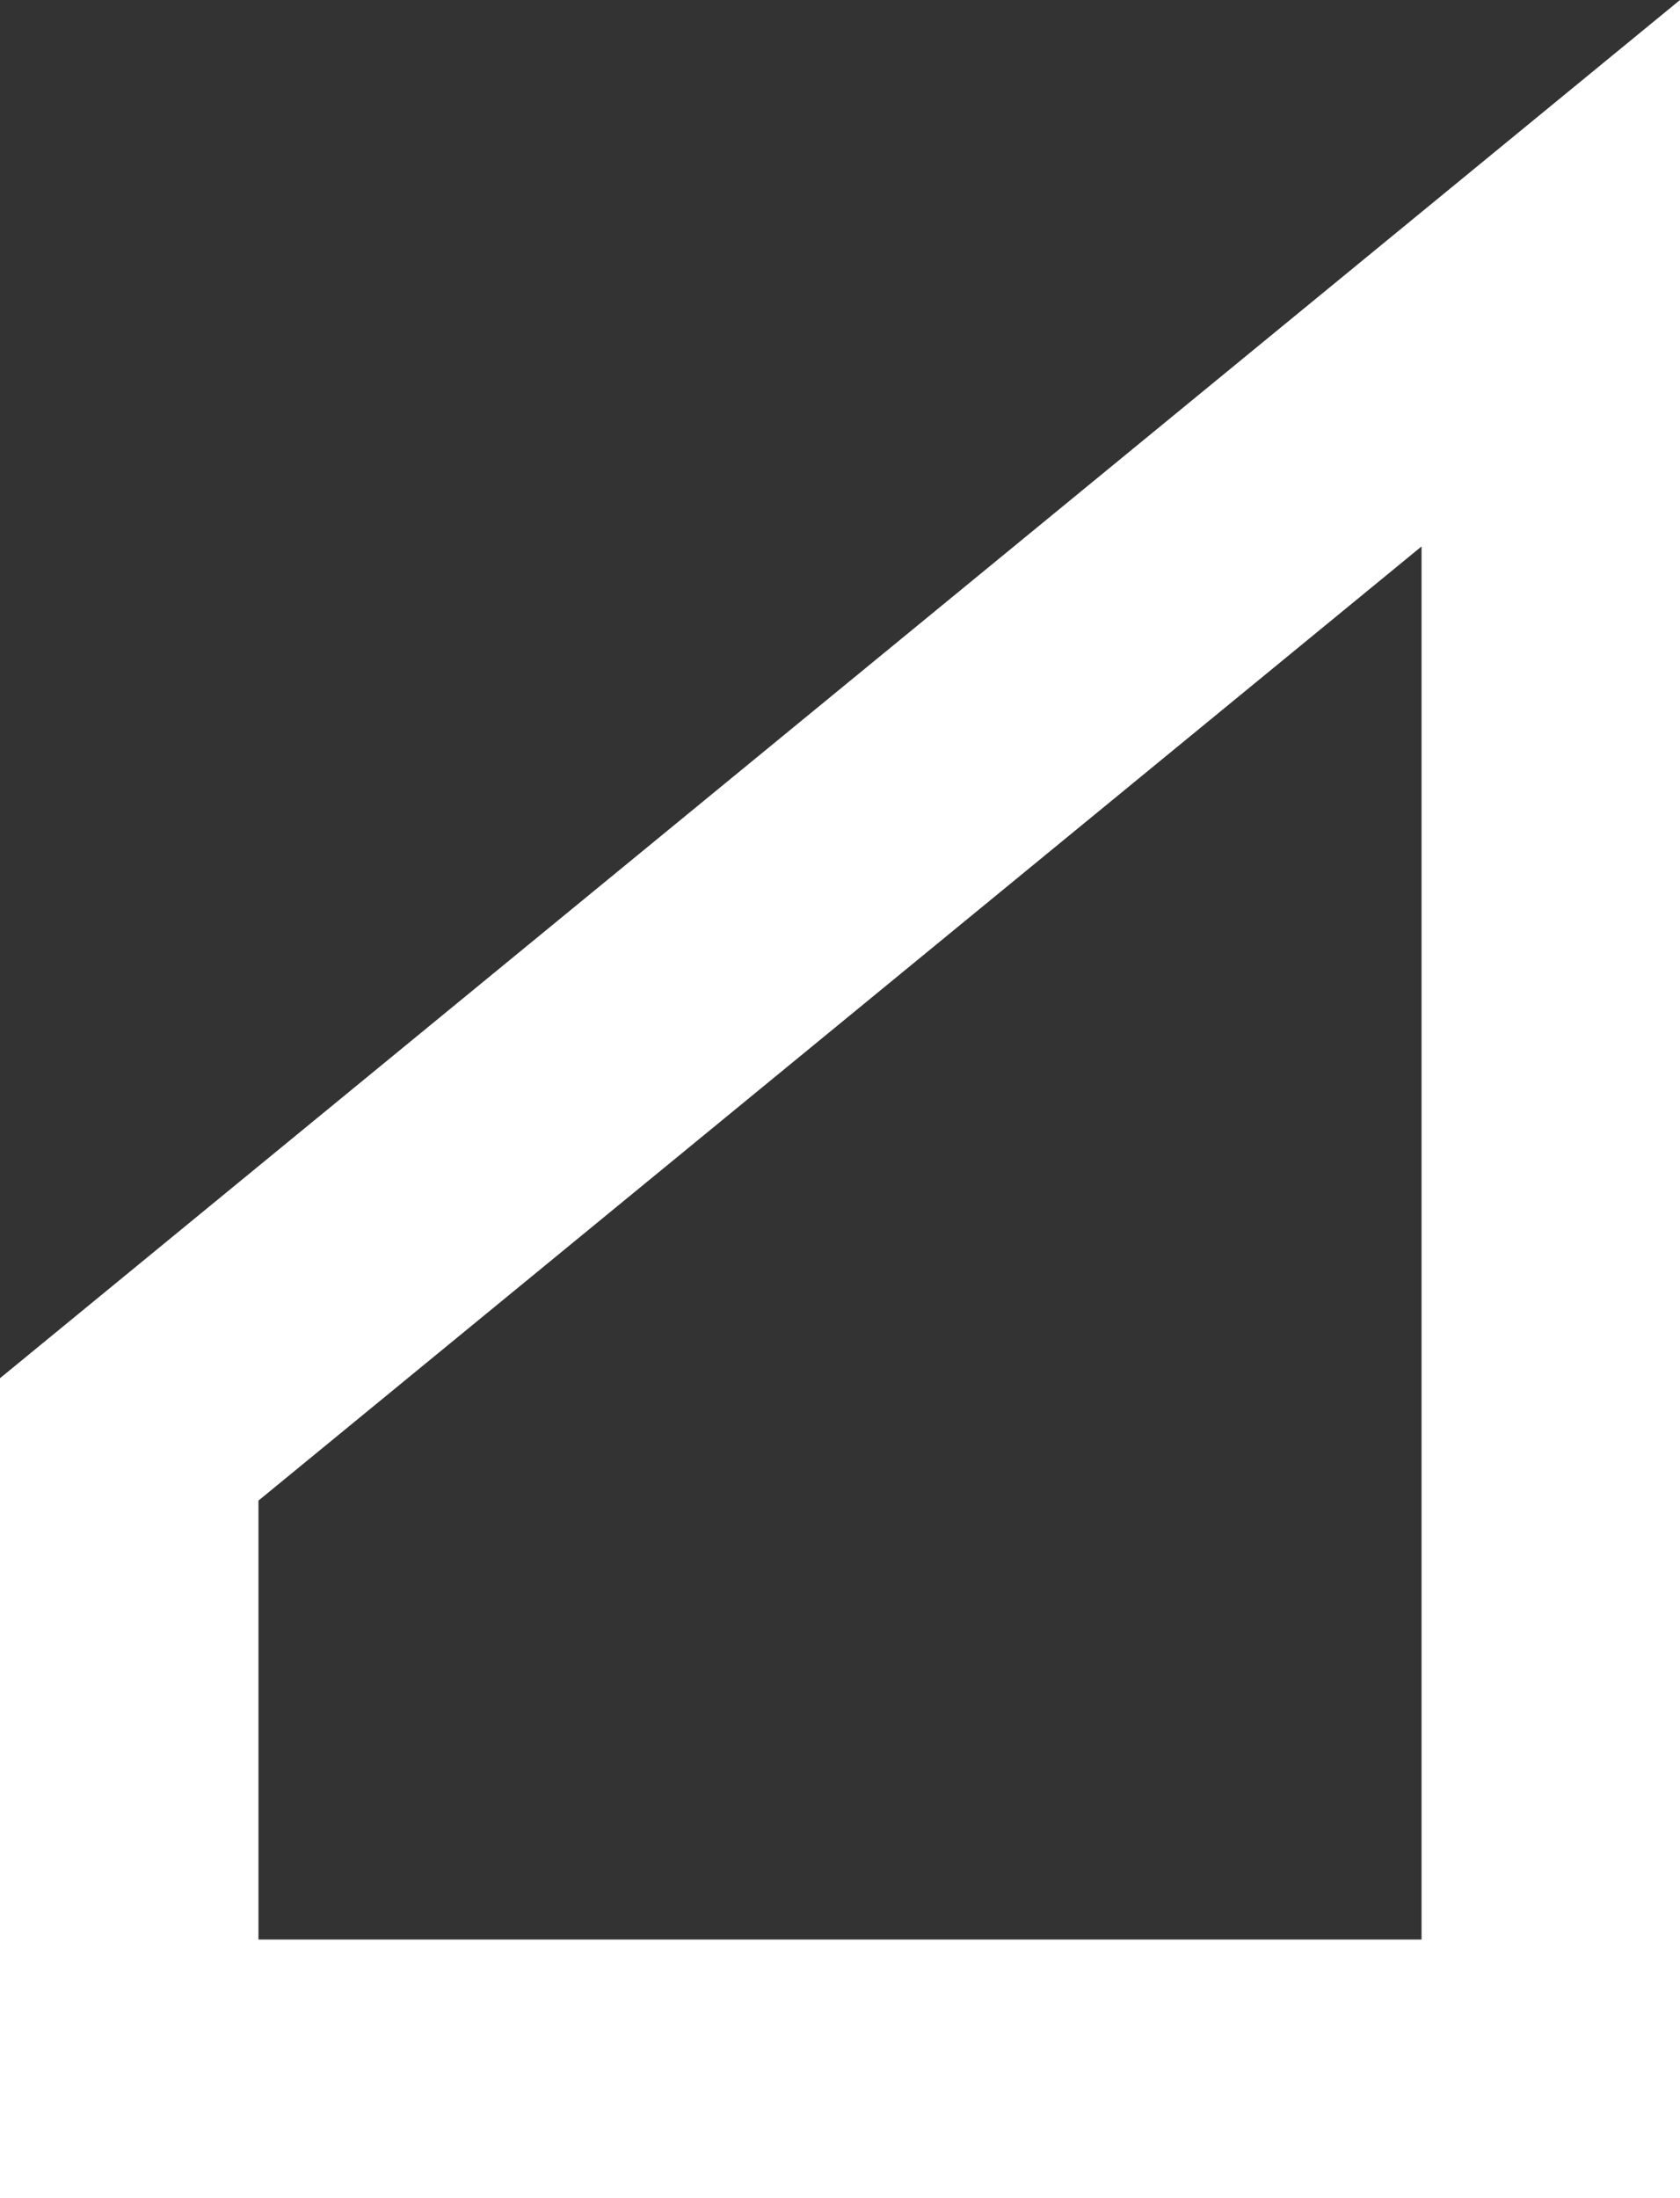 <svg width="13" height="17" viewBox="0 0 13 17" fill="none" xmlns="http://www.w3.org/2000/svg">
<rect x="0" y="0" width="13" height="17" fill="#333333" stroke="none"/>
<path d="M12 2.113V16H1V11.132L12 2.113Z" stroke="white" stroke-width="2"/>
</svg>
